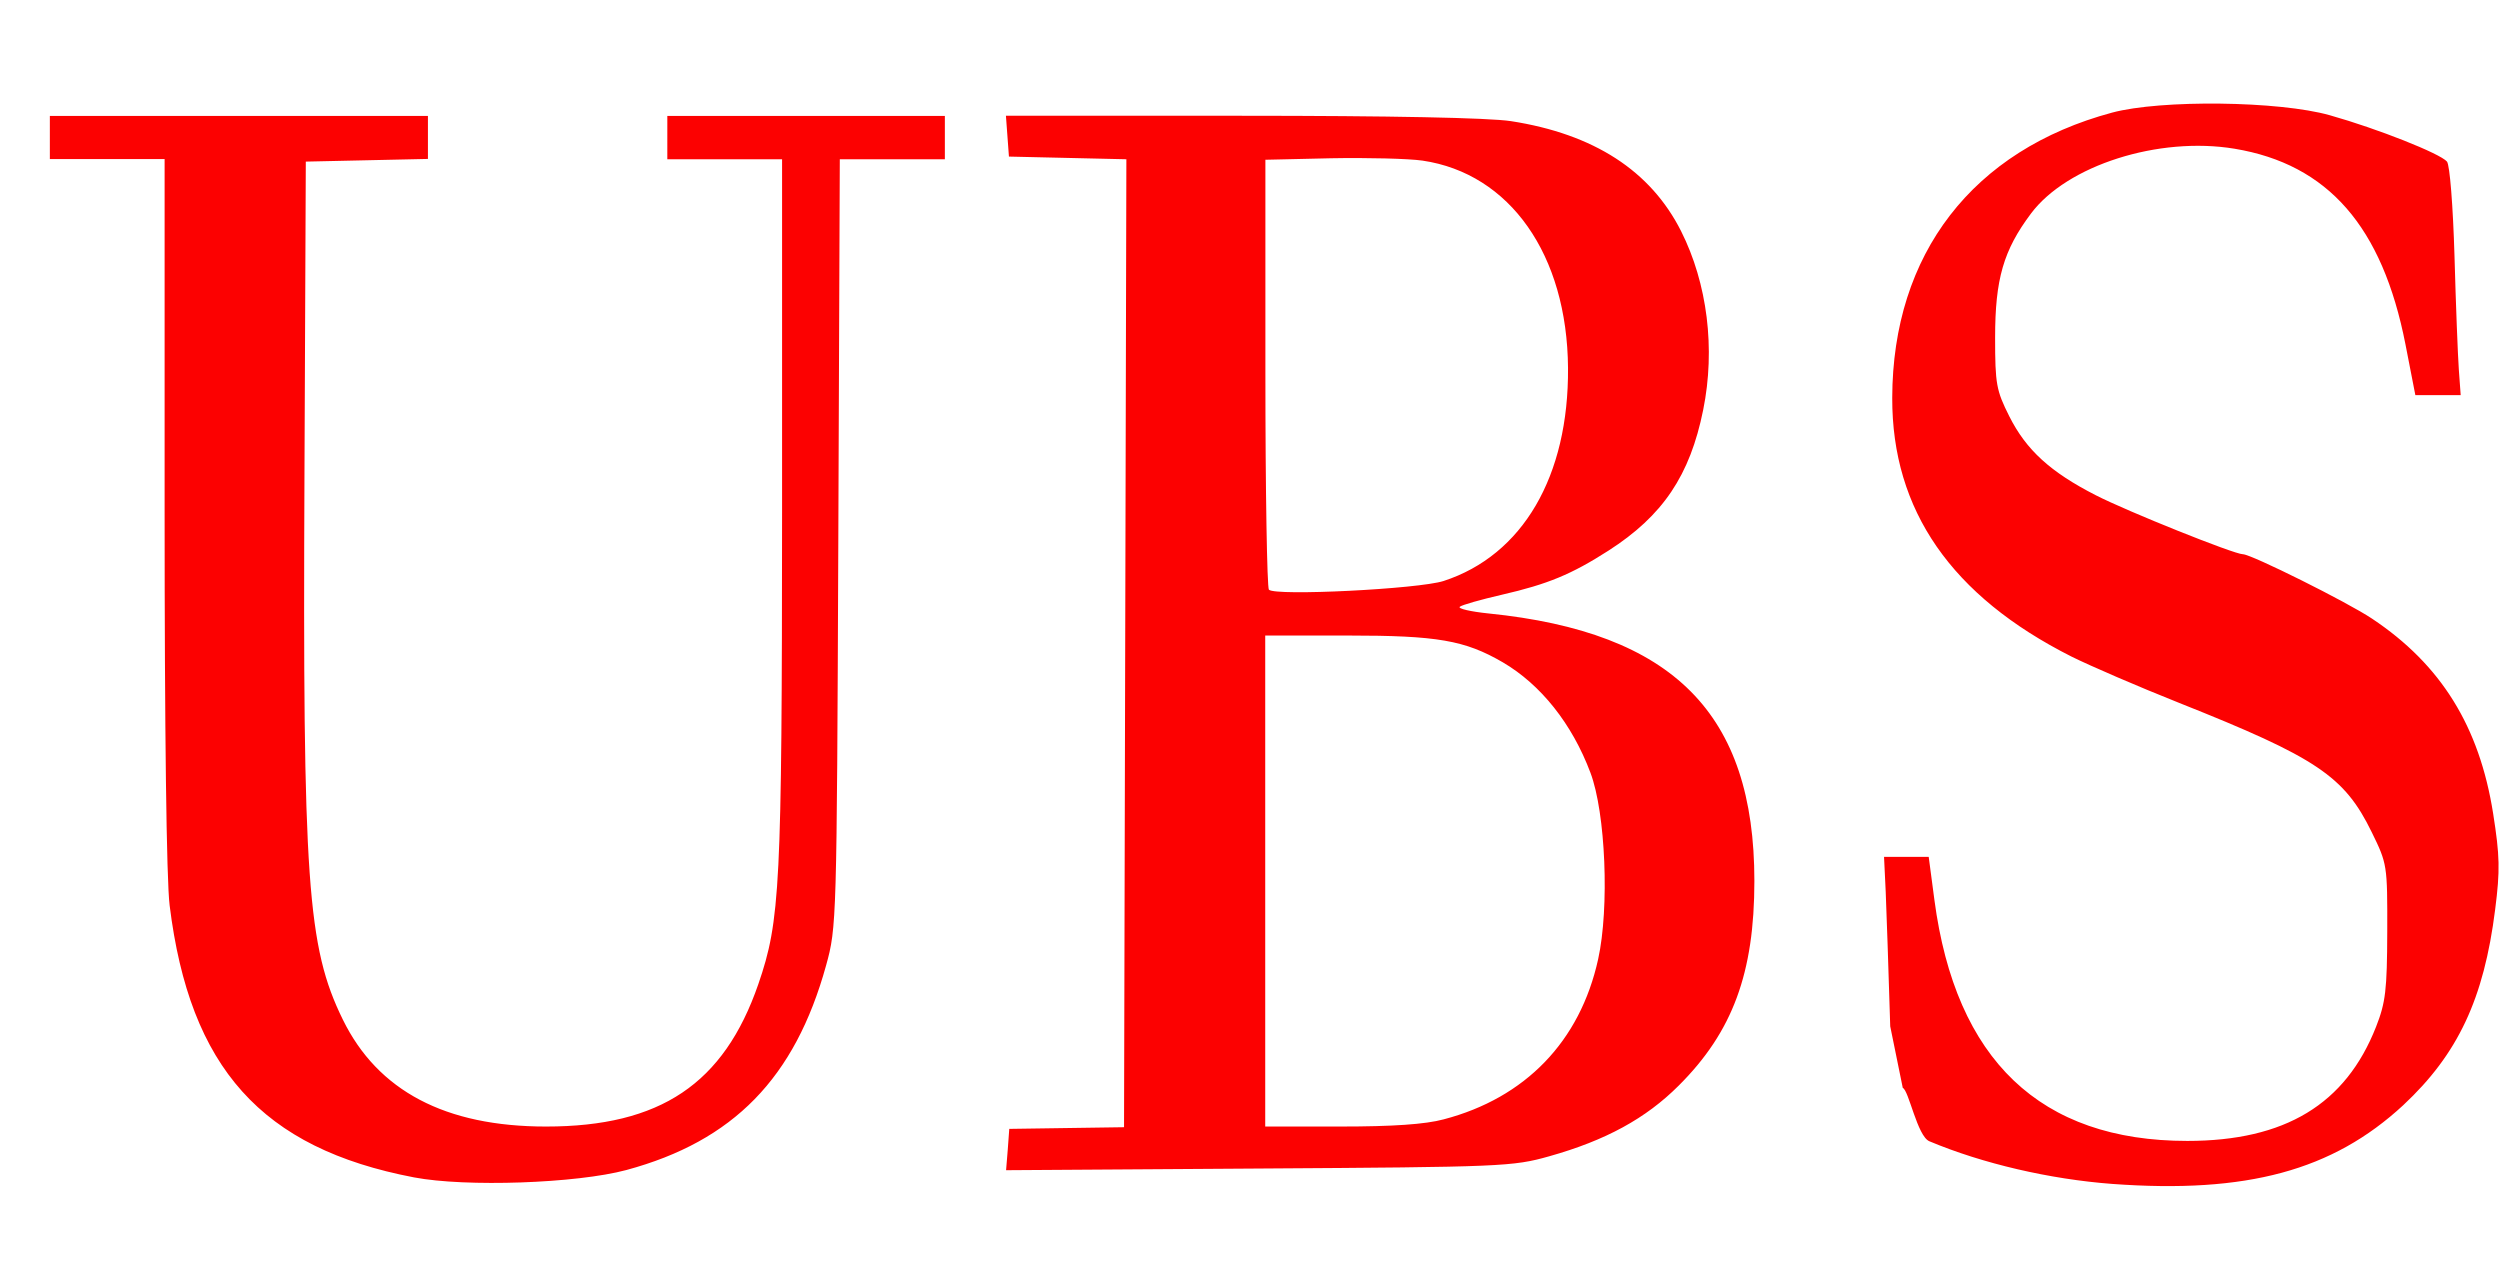 <svg xmlns="http://www.w3.org/2000/svg" xmlns:xlink="http://www.w3.org/1999/xlink" id="Layer_1" x="0px" y="0px" viewBox="0 0 1494.4 769.5" style="enable-background:new 0 0 1494.4 769.5;" xml:space="preserve"><style type="text/css">	.st0{fill:#FC0101;}</style><path class="st0" d="M1262.6,707.7c-37.2-2.8-77.4-12.1-109.3-25.5c-7.2-3-12.3-30.5-15.9-31.9l-7.5-36.8c-1-32.8-2.2-68.9-2.7-80.4  l-1-20.9h26.7l3.4,25.7c12.7,95.8,63.3,144.1,151.2,144.1c58.4,0,94.6-21.9,112.8-68.2c5.7-14.5,6.6-21.9,6.7-56.9  c0.1-39.9,0-40.5-9.3-59.5c-16.3-33.4-32.8-44.5-115-77.2c-24.4-9.7-53.3-22.2-64.4-27.7c-71.8-36.2-107.4-87.5-107.2-154.7  c0.2-86,48.1-148.1,131.5-170.5c29.1-7.8,99.8-7,130.1,1.6c28.4,8,66,22.9,70,27.7c1.7,2.1,3.6,26.4,4.5,56.5  c0.8,29.1,2,59.7,2.6,68l1.1,15.1h-27.1l-5.9-30.3c-13.8-70.5-46.3-107.7-102.2-117c-45.3-7.5-100.1,9.9-121.7,38.8  c-16.4,21.9-21.4,39.1-21.4,74.1c0,27.8,0.7,31.6,8.5,47.1c10.1,20.1,24.6,33.3,51.6,47.1c18.9,9.7,82.8,35.3,88,35.3  c5,0,62.4,28.6,77.2,38.5c41.3,27.5,64.2,64.5,72.4,116.5c4,25.4,4.2,33.9,1.2,57.4c-6.7,53.3-22.2,86.4-55,117  C1394.3,699.7,1343.1,713.6,1262.6,707.7L1262.6,707.7z M247.5,703.8c-91.1-17.4-134.1-65.4-146.1-162.6c-1.9-15-3-105.3-3-235.2  V95.1H29.8V69.3h226V95l-36.5,0.8l-36.5,0.8l-0.8,187c-1.1,243.3,1.7,282.5,22.9,325.8c20.9,42.7,61.3,64,121.5,64  c68.3,0,106.3-25.5,126.9-85.1c13.1-38.1,14.1-58.2,14.2-282.4l0-210.7h-68.6V69.3h165.9v25.9H502l-0.9,229.4  c-0.9,227-1,229.7-7.3,252.5c-18.6,67.3-55.4,105-119.4,122.3C344.6,707.4,278.5,709.7,247.5,703.8L247.5,703.8z M602.4,687.2  l0.9-12.4l34.3-0.5l34.3-0.5l0.7-289.3l0.7-289.3l-35.1-0.8l-35.1-0.8l-0.9-12.2l-0.9-12.2H742c88.8,0,148,1.2,161.1,3.2  c49.7,7.7,83.6,29.7,101.8,65.8c15.7,31.2,20.6,70.3,13.2,106.8c-7.9,39.2-24.1,63.3-56.7,84.2c-22,14.1-36.2,20-63.6,26.3  c-12.6,2.9-23.9,6.1-25.2,7.2c-1.3,1.1,6.4,2.9,17.2,4c110.5,11.2,158.9,59.9,158.9,159.9c0,55-13,90.2-45.2,122.3  c-19.7,19.7-43.7,32.8-77.5,42.3c-21.6,6.1-28.1,6.4-173.5,7.3l-151.1,1L602.4,687.2z M863,669.1c48.8-12.8,81.5-46.6,92.3-95.7  c6.8-30.8,4.5-87.4-4.6-111.5c-11-29.3-29.7-52.7-52.4-66c-22.7-13.2-39.2-16-92.5-16h-49.5v293.5h45.2  C832.3,673.4,851.9,672.1,863,669.1L863,669.1z M862.9,347.3c47.3-15.4,74.9-62.6,74.4-127.4c-0.5-67.6-34.7-116.2-87-123.9  c-8.4-1.2-33-1.8-54.6-1.4l-39.3,0.9v127.4c0,70.1,1,128.4,2.1,129.6C762.2,356.4,848,352.1,862.9,347.3L862.9,347.3z"></path></svg>